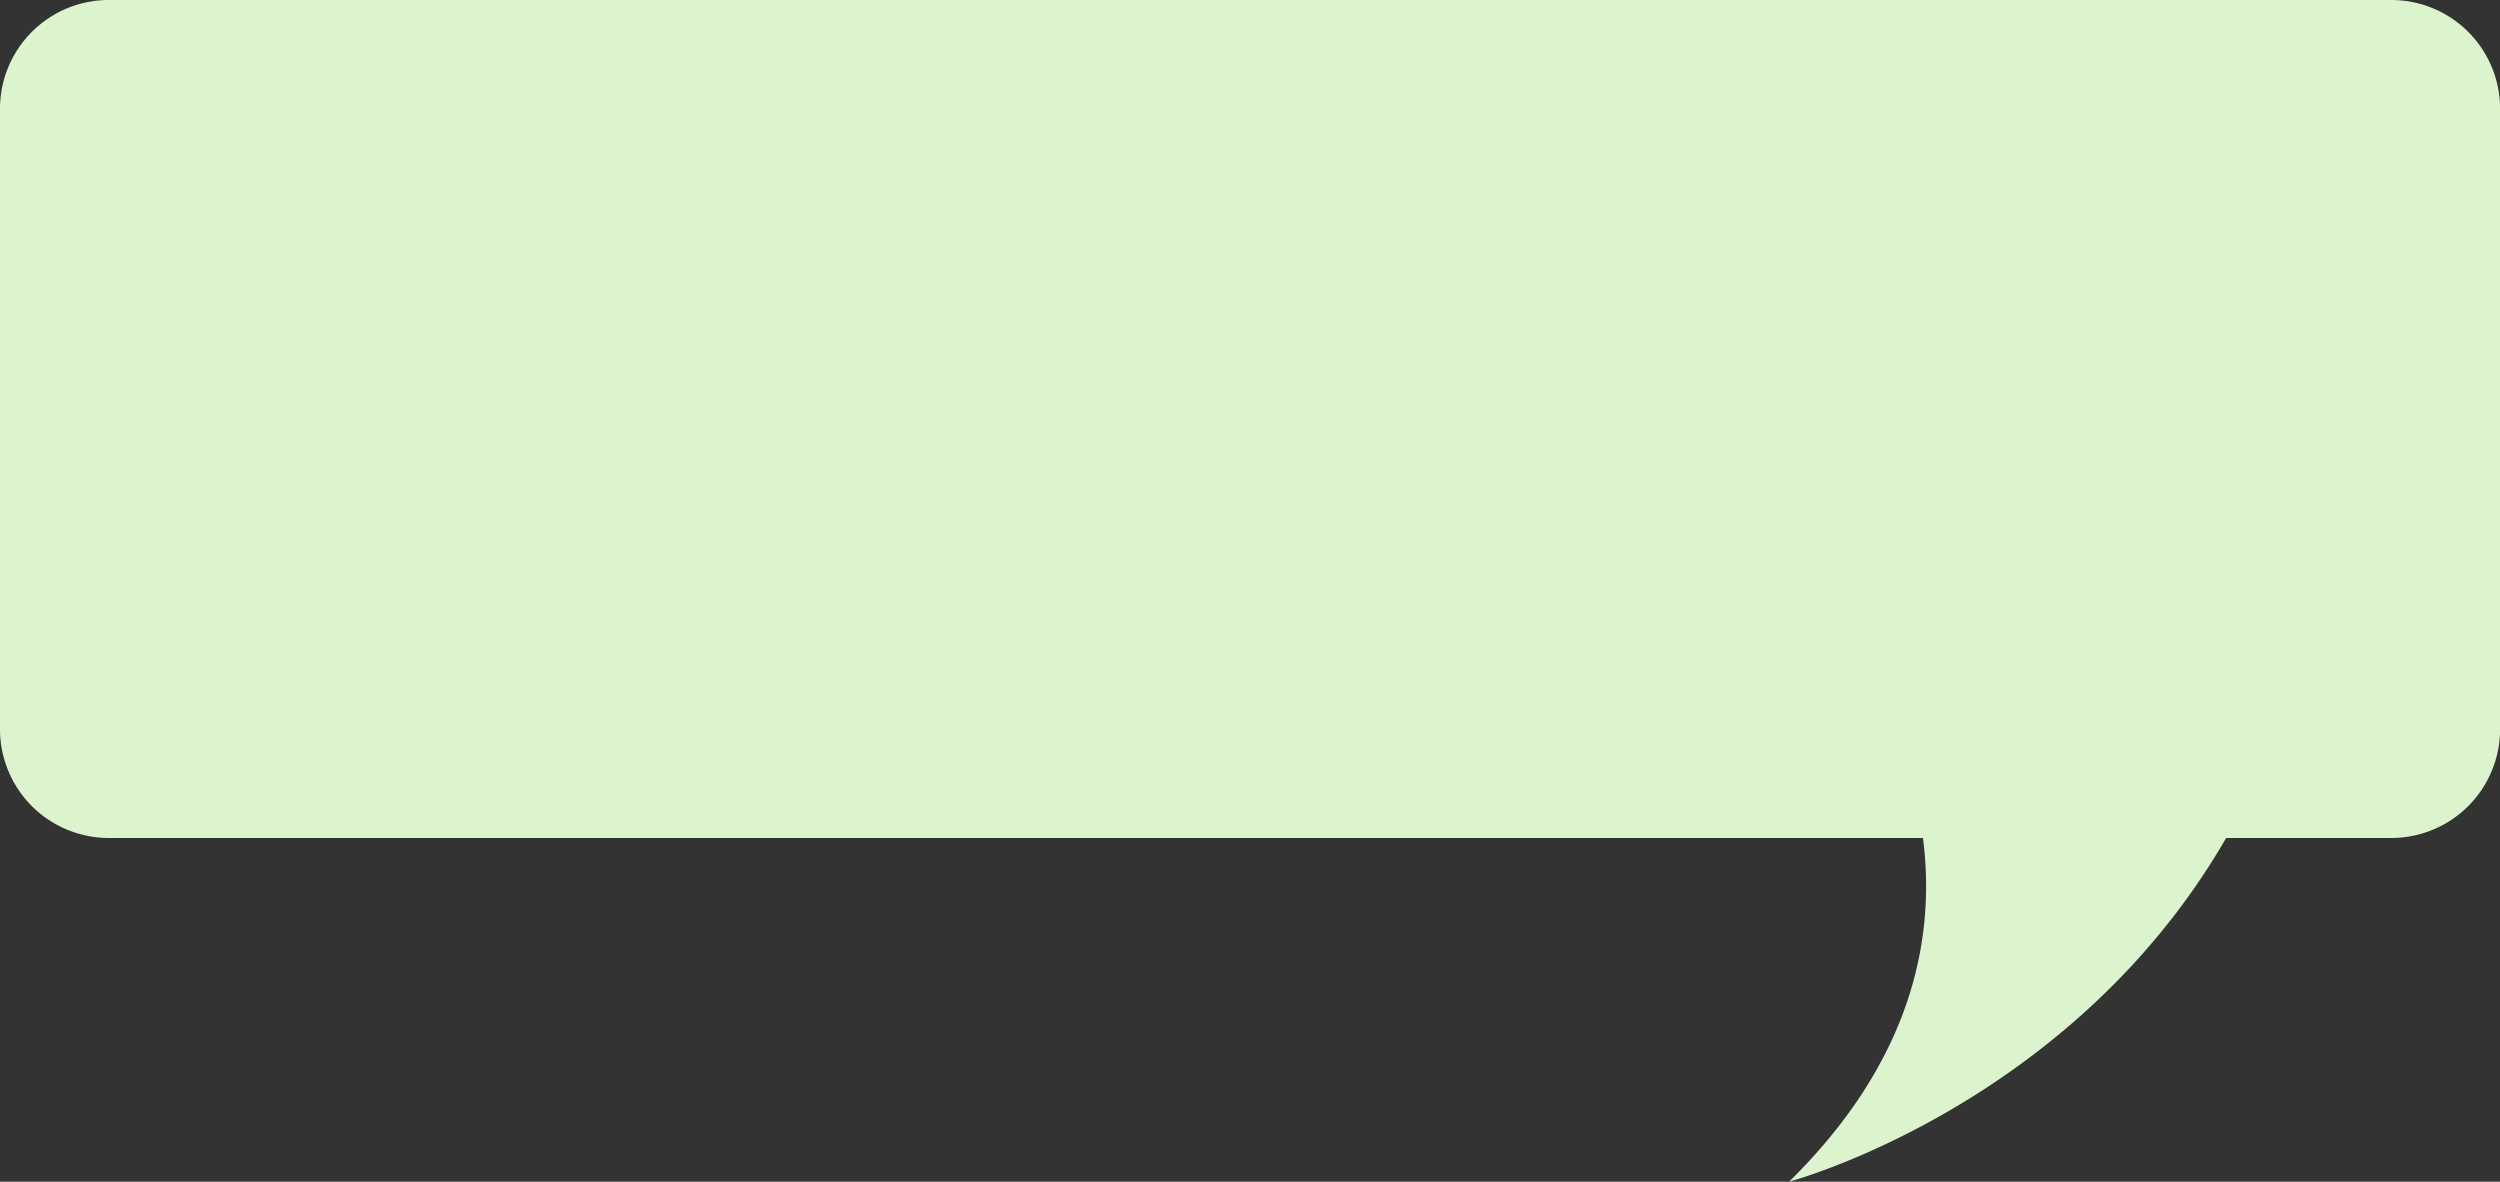 <?xml version="1.0" encoding="UTF-8" standalone="no"?><svg xmlns="http://www.w3.org/2000/svg" xmlns:xlink="http://www.w3.org/1999/xlink" fill="#000000" height="130.7" preserveAspectRatio="xMidYMid meet" version="1" viewBox="-0.0 -0.0 276.5 130.7" width="276.5" zoomAndPan="magnify"><rect x="-0.0" y="-0.0" width="276.5" height="130.7" fill="#333333" stroke="none"/><g data-name="Layer 2" id="change1_1"><path d="M276.51,12V80.68a12.035,12.035,0,0,1-12,12h-18.3c-17.14,29.71-48.33,38.01-48.33,38.01,13.54-13.33,16.24-26.84,14.8-38.01H12a12.035,12.035,0,0,1-12-12V12A12.035,12.035,0,0,1,12,0H264.51A12.035,12.035,0,0,1,276.51,12Z" fill="#dcf4ce"/></g></svg>